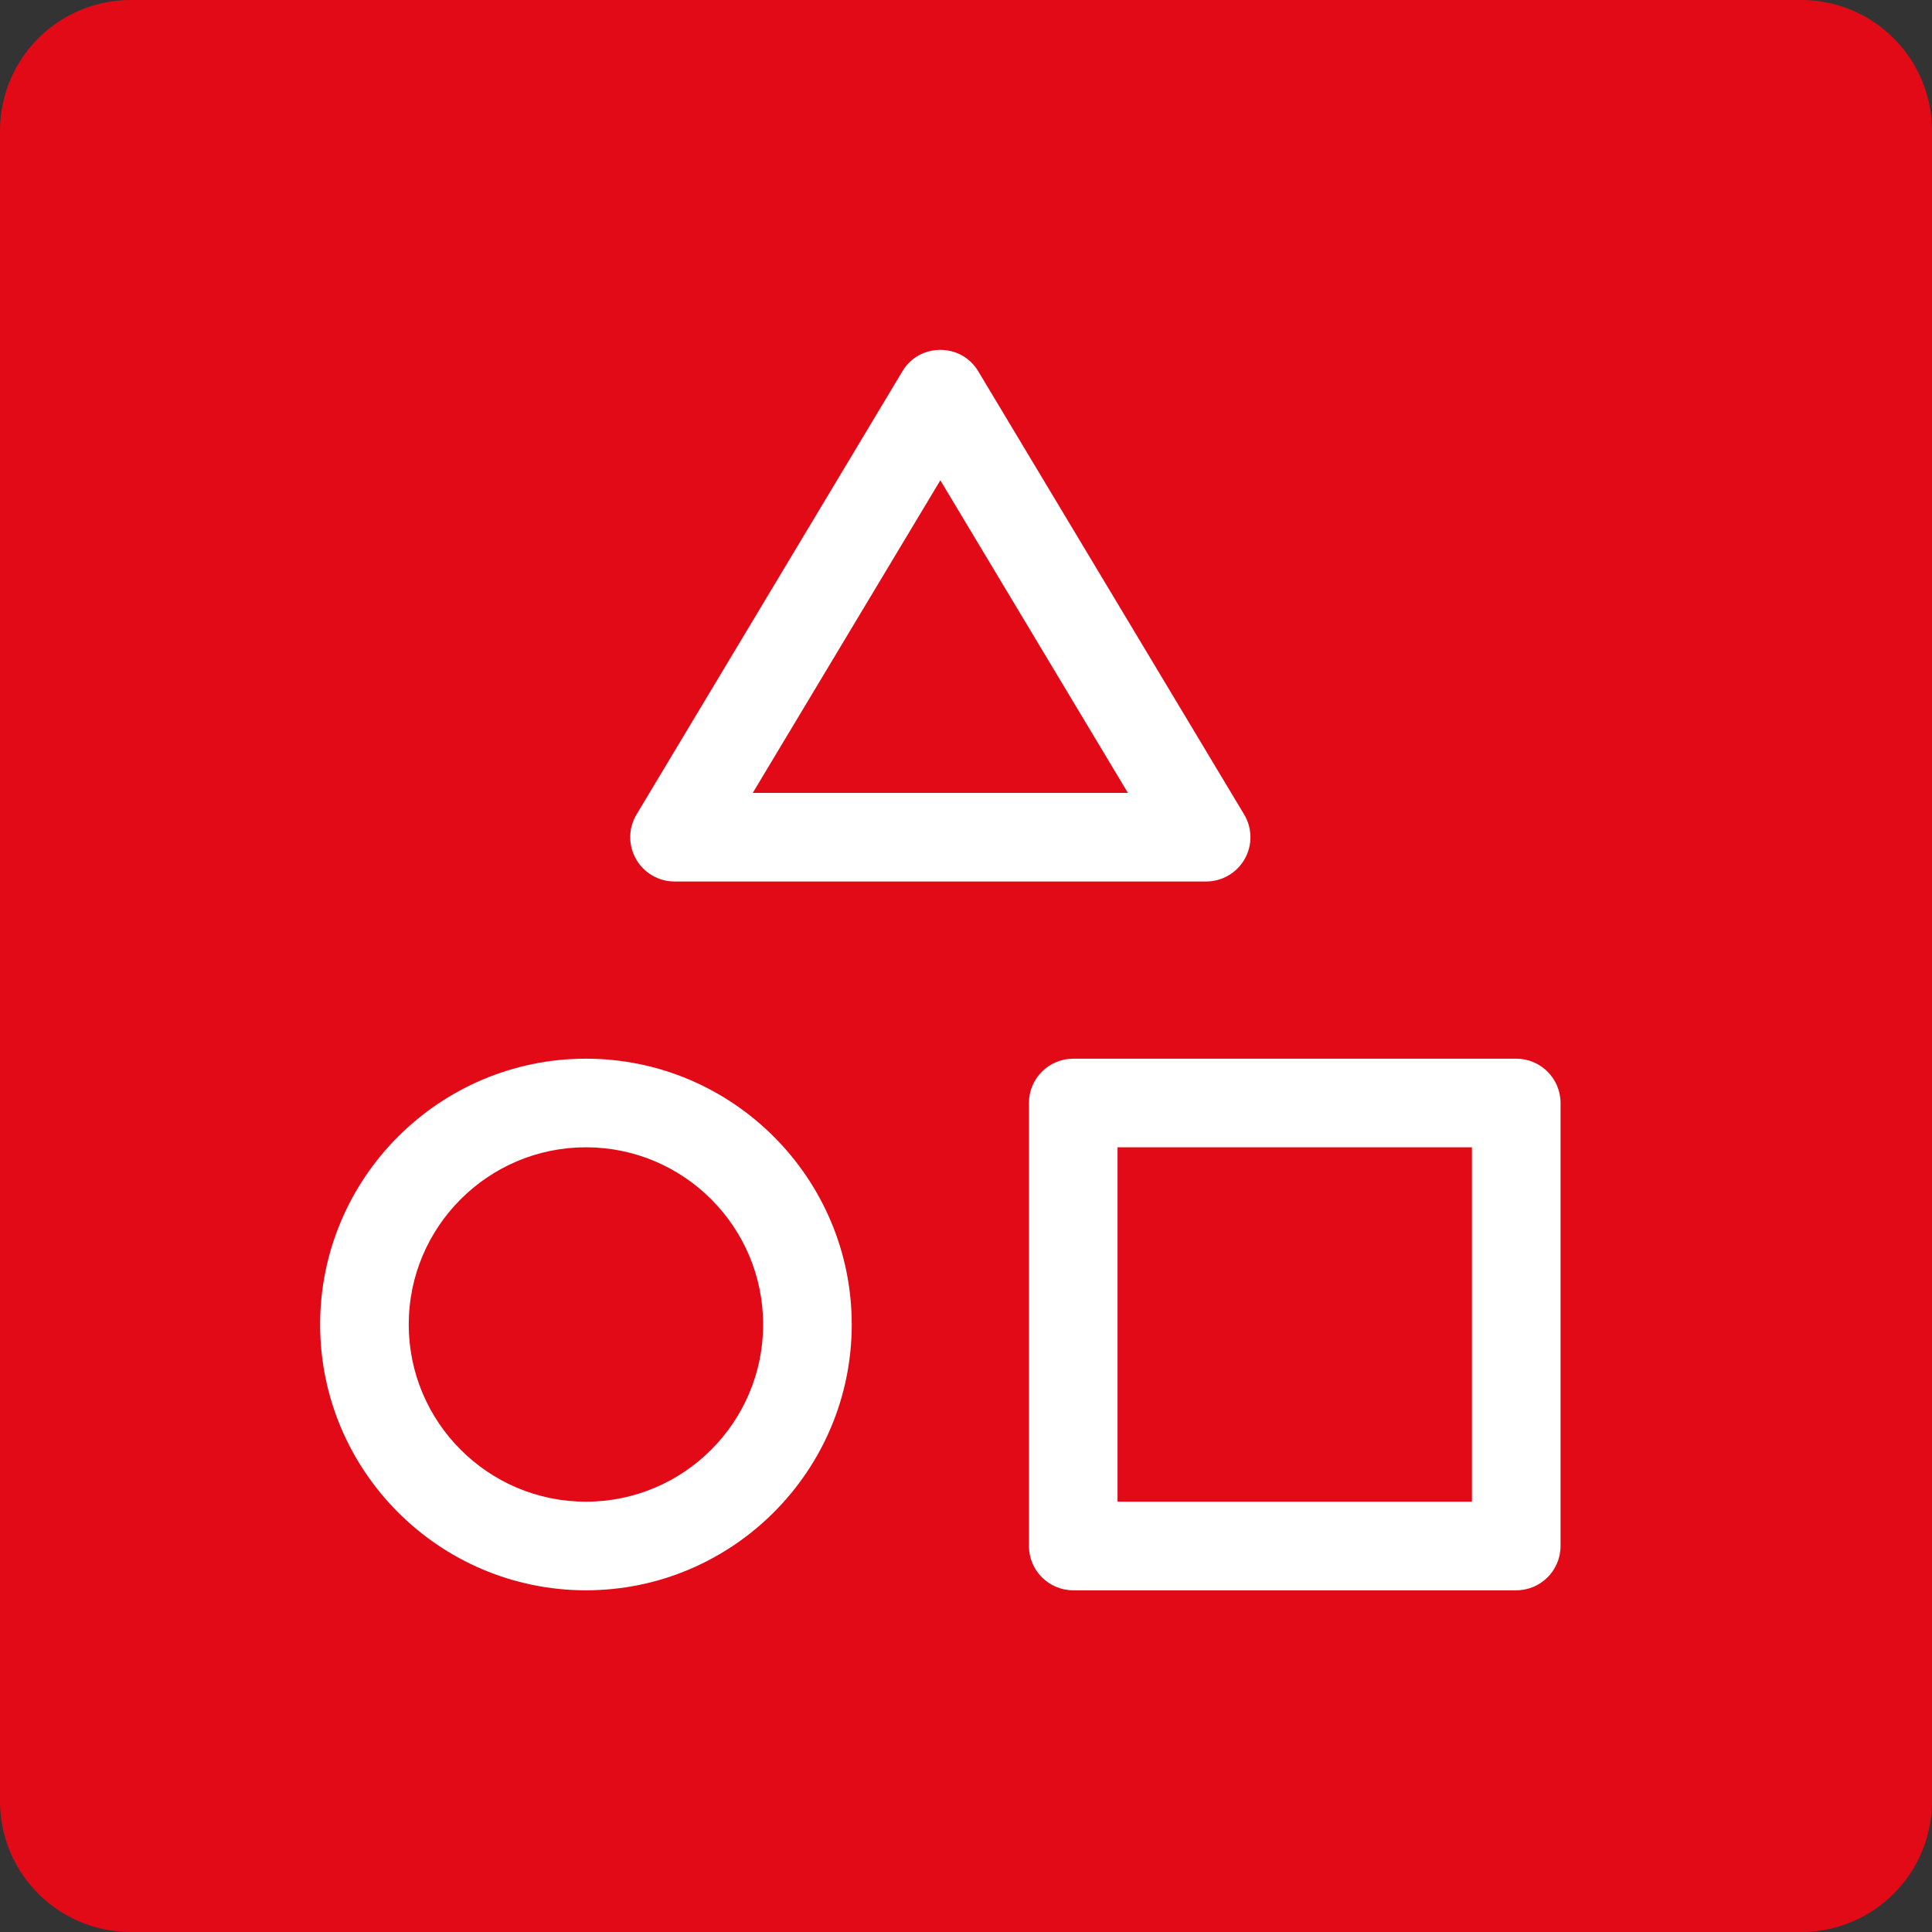 <?xml version="1.0" encoding="utf-8"?>
<svg xmlns="http://www.w3.org/2000/svg" viewBox="300 200 100 100" width="100px" height="100px">
  <rect x="300" y="200" width="100" height="100" fill="#333333" stroke="none"/>
  <path d="M 393.22 200 L 306.78 200 C 303.027 200 300 203.027 300 206.78 L 300 293.22 C 300 296.975 303.027 300 306.78 300 L 393.22 300 C 396.975 300 400 296.975 400 293.22 L 400 206.78 C 400 203.027 396.975 200 393.22 200 Z" fill="#E30A17" style="" transform="matrix(1, 0, 0, 1, 0, -1.4210854715202004e-14)"/>
  <g id="group-2" transform="matrix(2.293, 0, 0, 2.293, -528.316, -374.374)" style="">
    <path d="M 395.463 286.388 L 385.463 286.388 C 384.911 286.388 384.463 285.94 384.463 285.388 L 384.463 275.388 C 384.463 274.836 384.911 274.388 385.463 274.388 L 395.463 274.388 C 396.015 274.388 396.463 274.836 396.463 275.388 L 396.463 285.388 C 396.463 285.94 396.015 286.388 395.463 286.388 Z M 386.463 284.388 L 394.463 284.388 L 394.463 276.388 L 386.463 276.388 L 386.463 284.388 Z" style="fill: rgb(255, 255, 255);"/>
    <path d="M 374.463 286.388 C 371.155 286.388 368.463 283.696 368.463 280.388 C 368.463 277.08 371.155 274.388 374.463 274.388 C 377.771 274.388 380.463 277.08 380.463 280.388 C 380.463 283.696 377.771 286.388 374.463 286.388 Z M 374.463 276.388 C 372.257 276.388 370.463 278.182 370.463 280.388 C 370.463 282.594 372.257 284.388 374.463 284.388 C 376.669 284.388 378.463 282.594 378.463 280.388 C 378.463 278.182 376.669 276.388 374.463 276.388 Z" style="fill: rgb(255, 255, 255);"/>
    <path d="M 388.463 270.388 L 376.463 270.388 C 376.103 270.388 375.77 270.194 375.593 269.881 C 375.415 269.567 375.42 269.183 375.606 268.874 L 381.608 258.87 C 381.801 258.547 382.132 258.388 382.463 258.388 C 382.794 258.388 383.125 258.547 383.318 258.87 L 389.32 268.874 C 389.506 269.183 389.511 269.567 389.333 269.881 C 389.156 270.194 388.823 270.388 388.463 270.388 L 388.463 270.388 Z M 378.229 268.388 L 386.697 268.388 L 382.463 261.332 L 378.229 268.388 L 378.229 268.388 Z" style="fill: rgb(255, 255, 255);"/>
    <rect id="rect-2" data-name="&amp;lt;Transparent Rectangle&amp;gt;" class="cls-1" width="32" height="32" style="fill: none;" x="366.463" y="256.388"/>
  </g>
</svg>